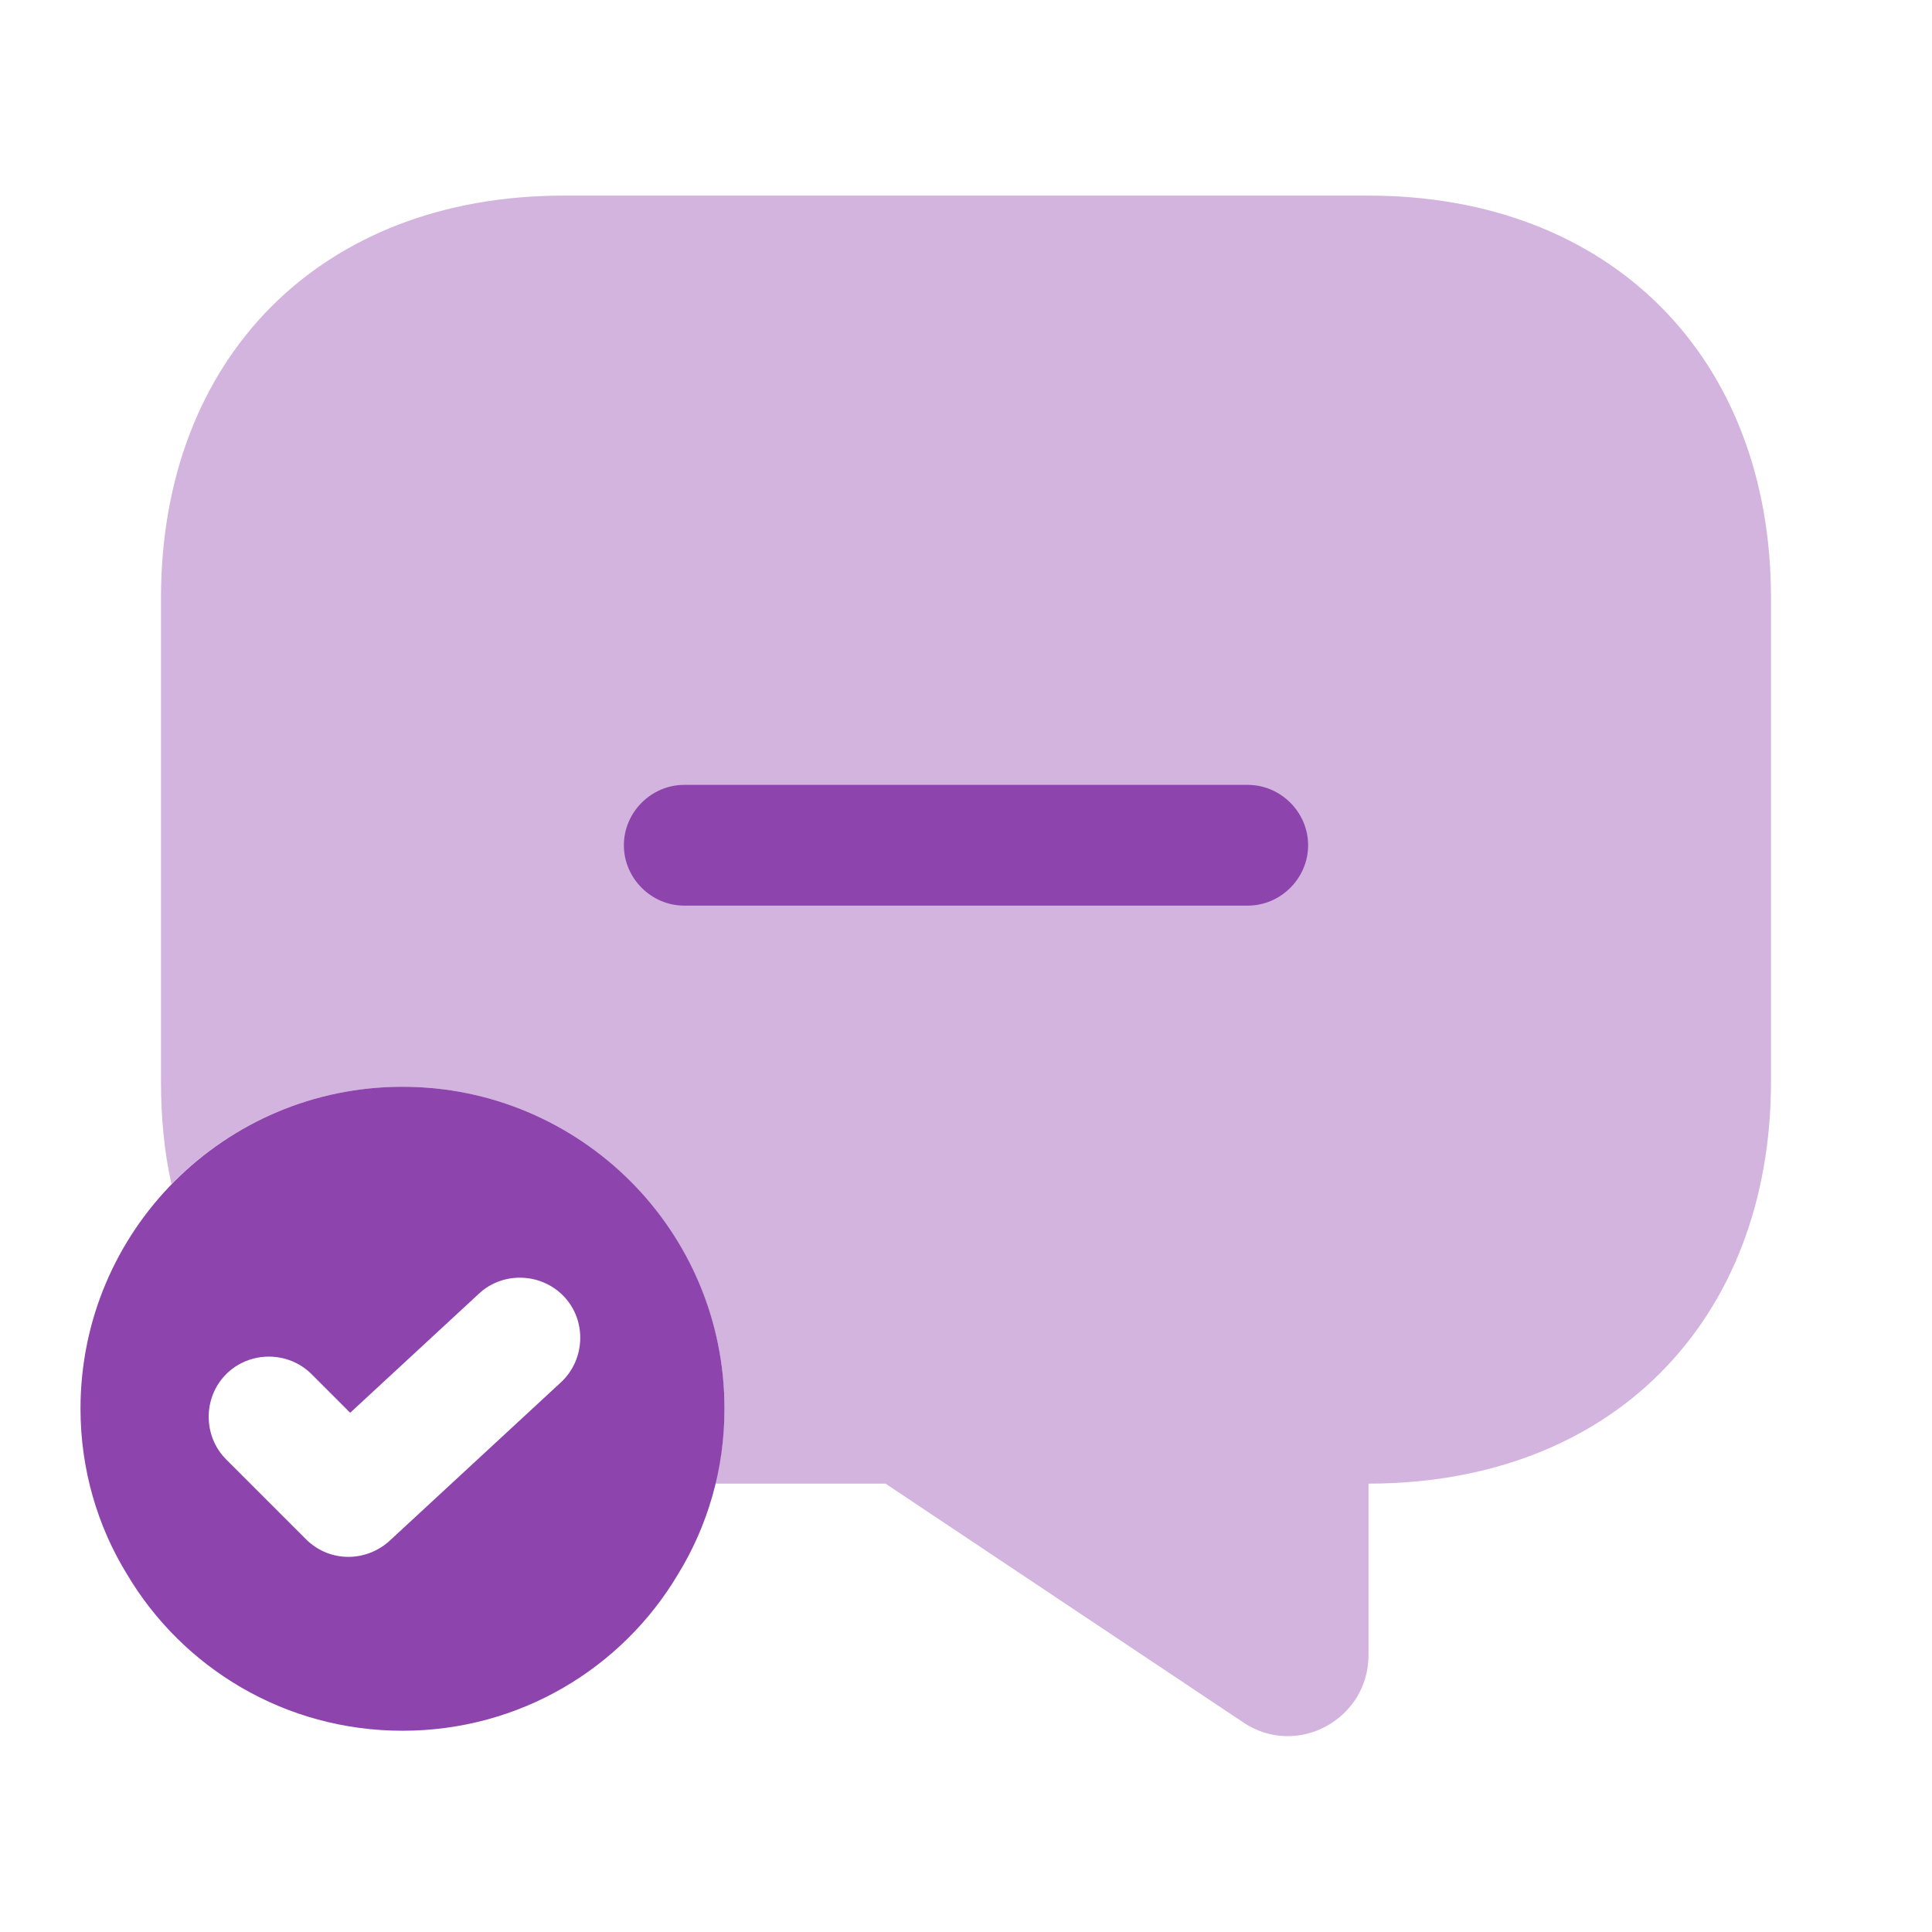 <svg width="48" height="48" viewBox="0 0 48 48" fill="none" xmlns="http://www.w3.org/2000/svg">
<path opacity="0.4" d="M44 14.86V26.86C44 29.86 43 32.36 41.24 34.12C39.5 35.86 37 36.86 34 36.86V41.12C34 42.72 32.22 43.68 30.9 42.8L22 36.86H17.76C17.92 36.26 18 35.64 18 35C18 32.96 17.22 31.08 15.94 29.66C14.5 28.02 12.36 27 10 27C7.76 27 5.72 27.92 4.26 29.42C4.08 28.62 4 27.76 4 26.86V14.86C4 8.86 8 4.86 14 4.86H34C40 4.86 44 8.86 44 14.86Z" fill="#8E44AD"/>
<path d="M31 22.5H17C16.18 22.5 15.5 21.82 15.5 21C15.5 20.18 16.18 19.5 17 19.5H31C31.82 19.5 32.5 20.18 32.5 21C32.5 21.82 31.82 22.5 31 22.5Z" fill="#8E44AD"/>
<path d="M10 27C5.58 27 2 30.58 2 35C2 36.5 2.42 37.92 3.16 39.12C4.54 41.44 7.08 43 10 43C12.92 43 15.46 41.44 16.84 39.12C17.58 37.92 18 36.5 18 35C18 30.58 14.42 27 10 27ZM13.94 34.34L9.68 38.28C9.4 38.54 9.02 38.68 8.66 38.68C8.28 38.68 7.9 38.54 7.6 38.24L5.62 36.26C5.04 35.68 5.04 34.72 5.62 34.14C6.2 33.56 7.16 33.56 7.74 34.14L8.7 35.1L11.9 32.14C12.5 31.58 13.46 31.62 14.02 32.22C14.58 32.82 14.54 33.78 13.94 34.34Z" fill="#8E44AD"/>
</svg>
